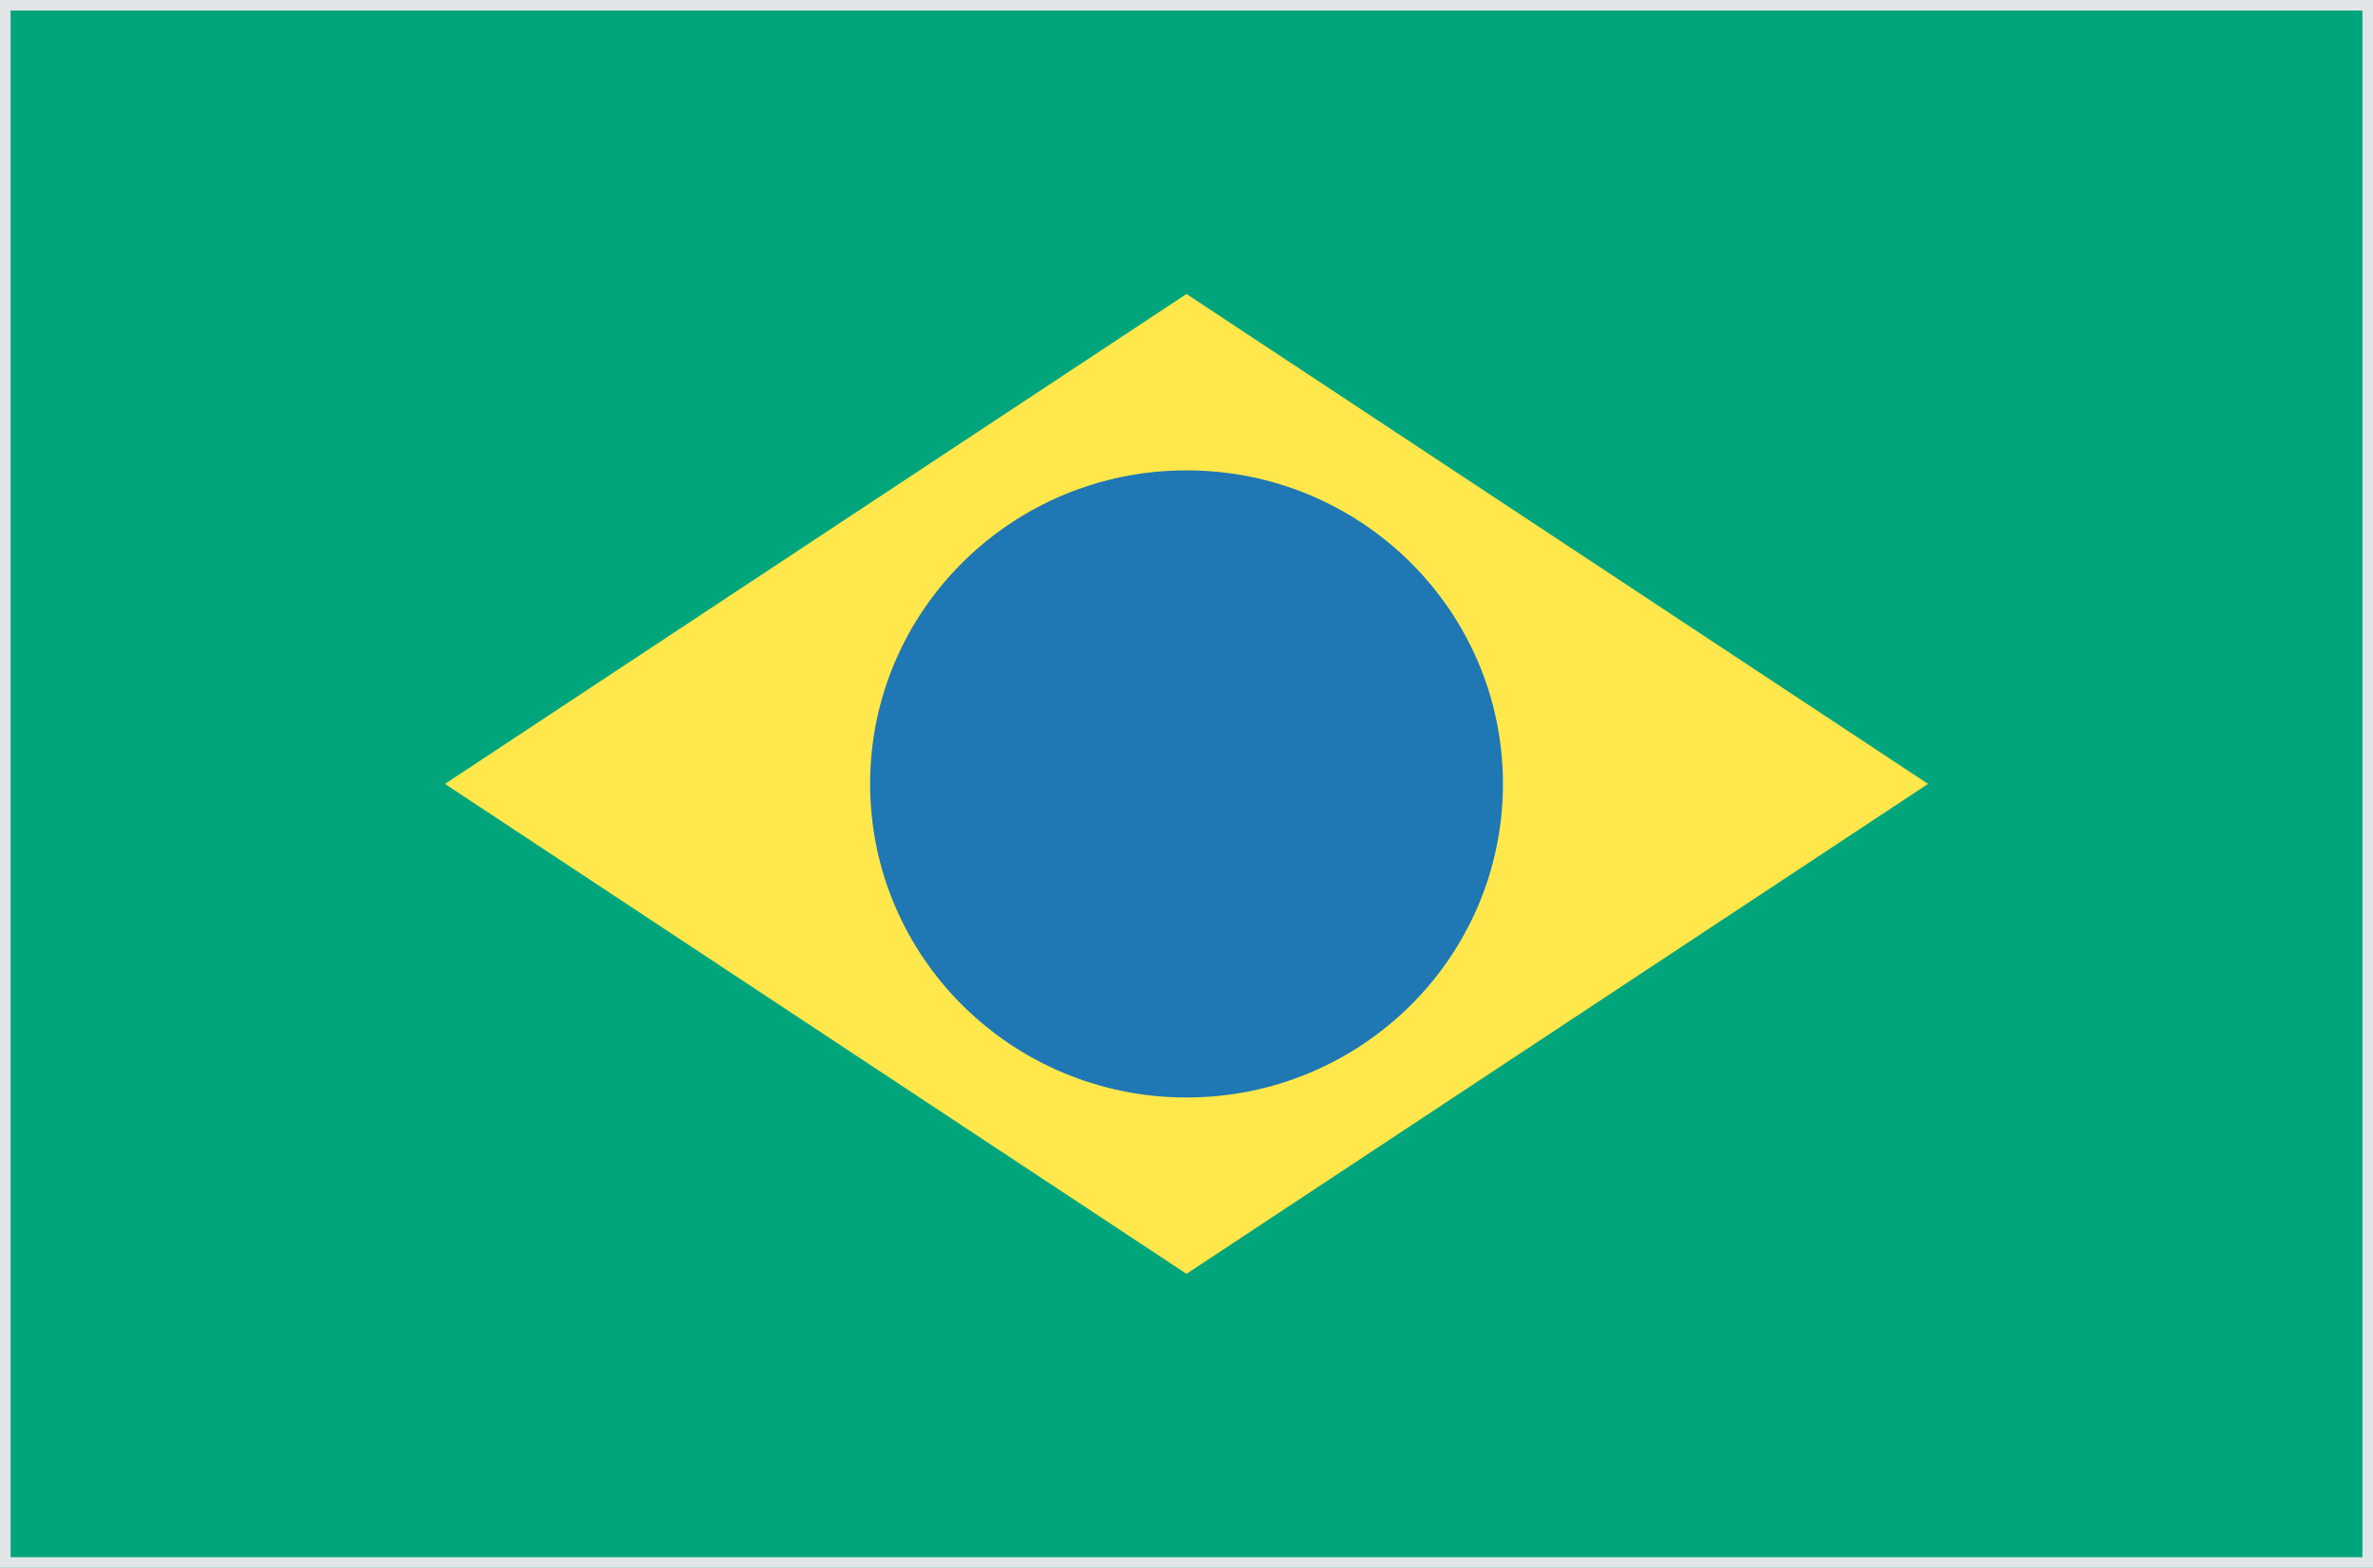 <svg xmlns="http://www.w3.org/2000/svg" width="112" height="74" fill="none"><path fill="#00A57C" d="M0 0h112v74H0z"/><path stroke="#E2E5E8" d="M0 0h112v74H0z"/><path fill="#FFE74C" d="M56 13.876 91 37 56 60.126 21 37z"/><ellipse cx="56.001" cy="37.001" fill="#1F77B4" rx="14.933" ry="14.8"/></svg>